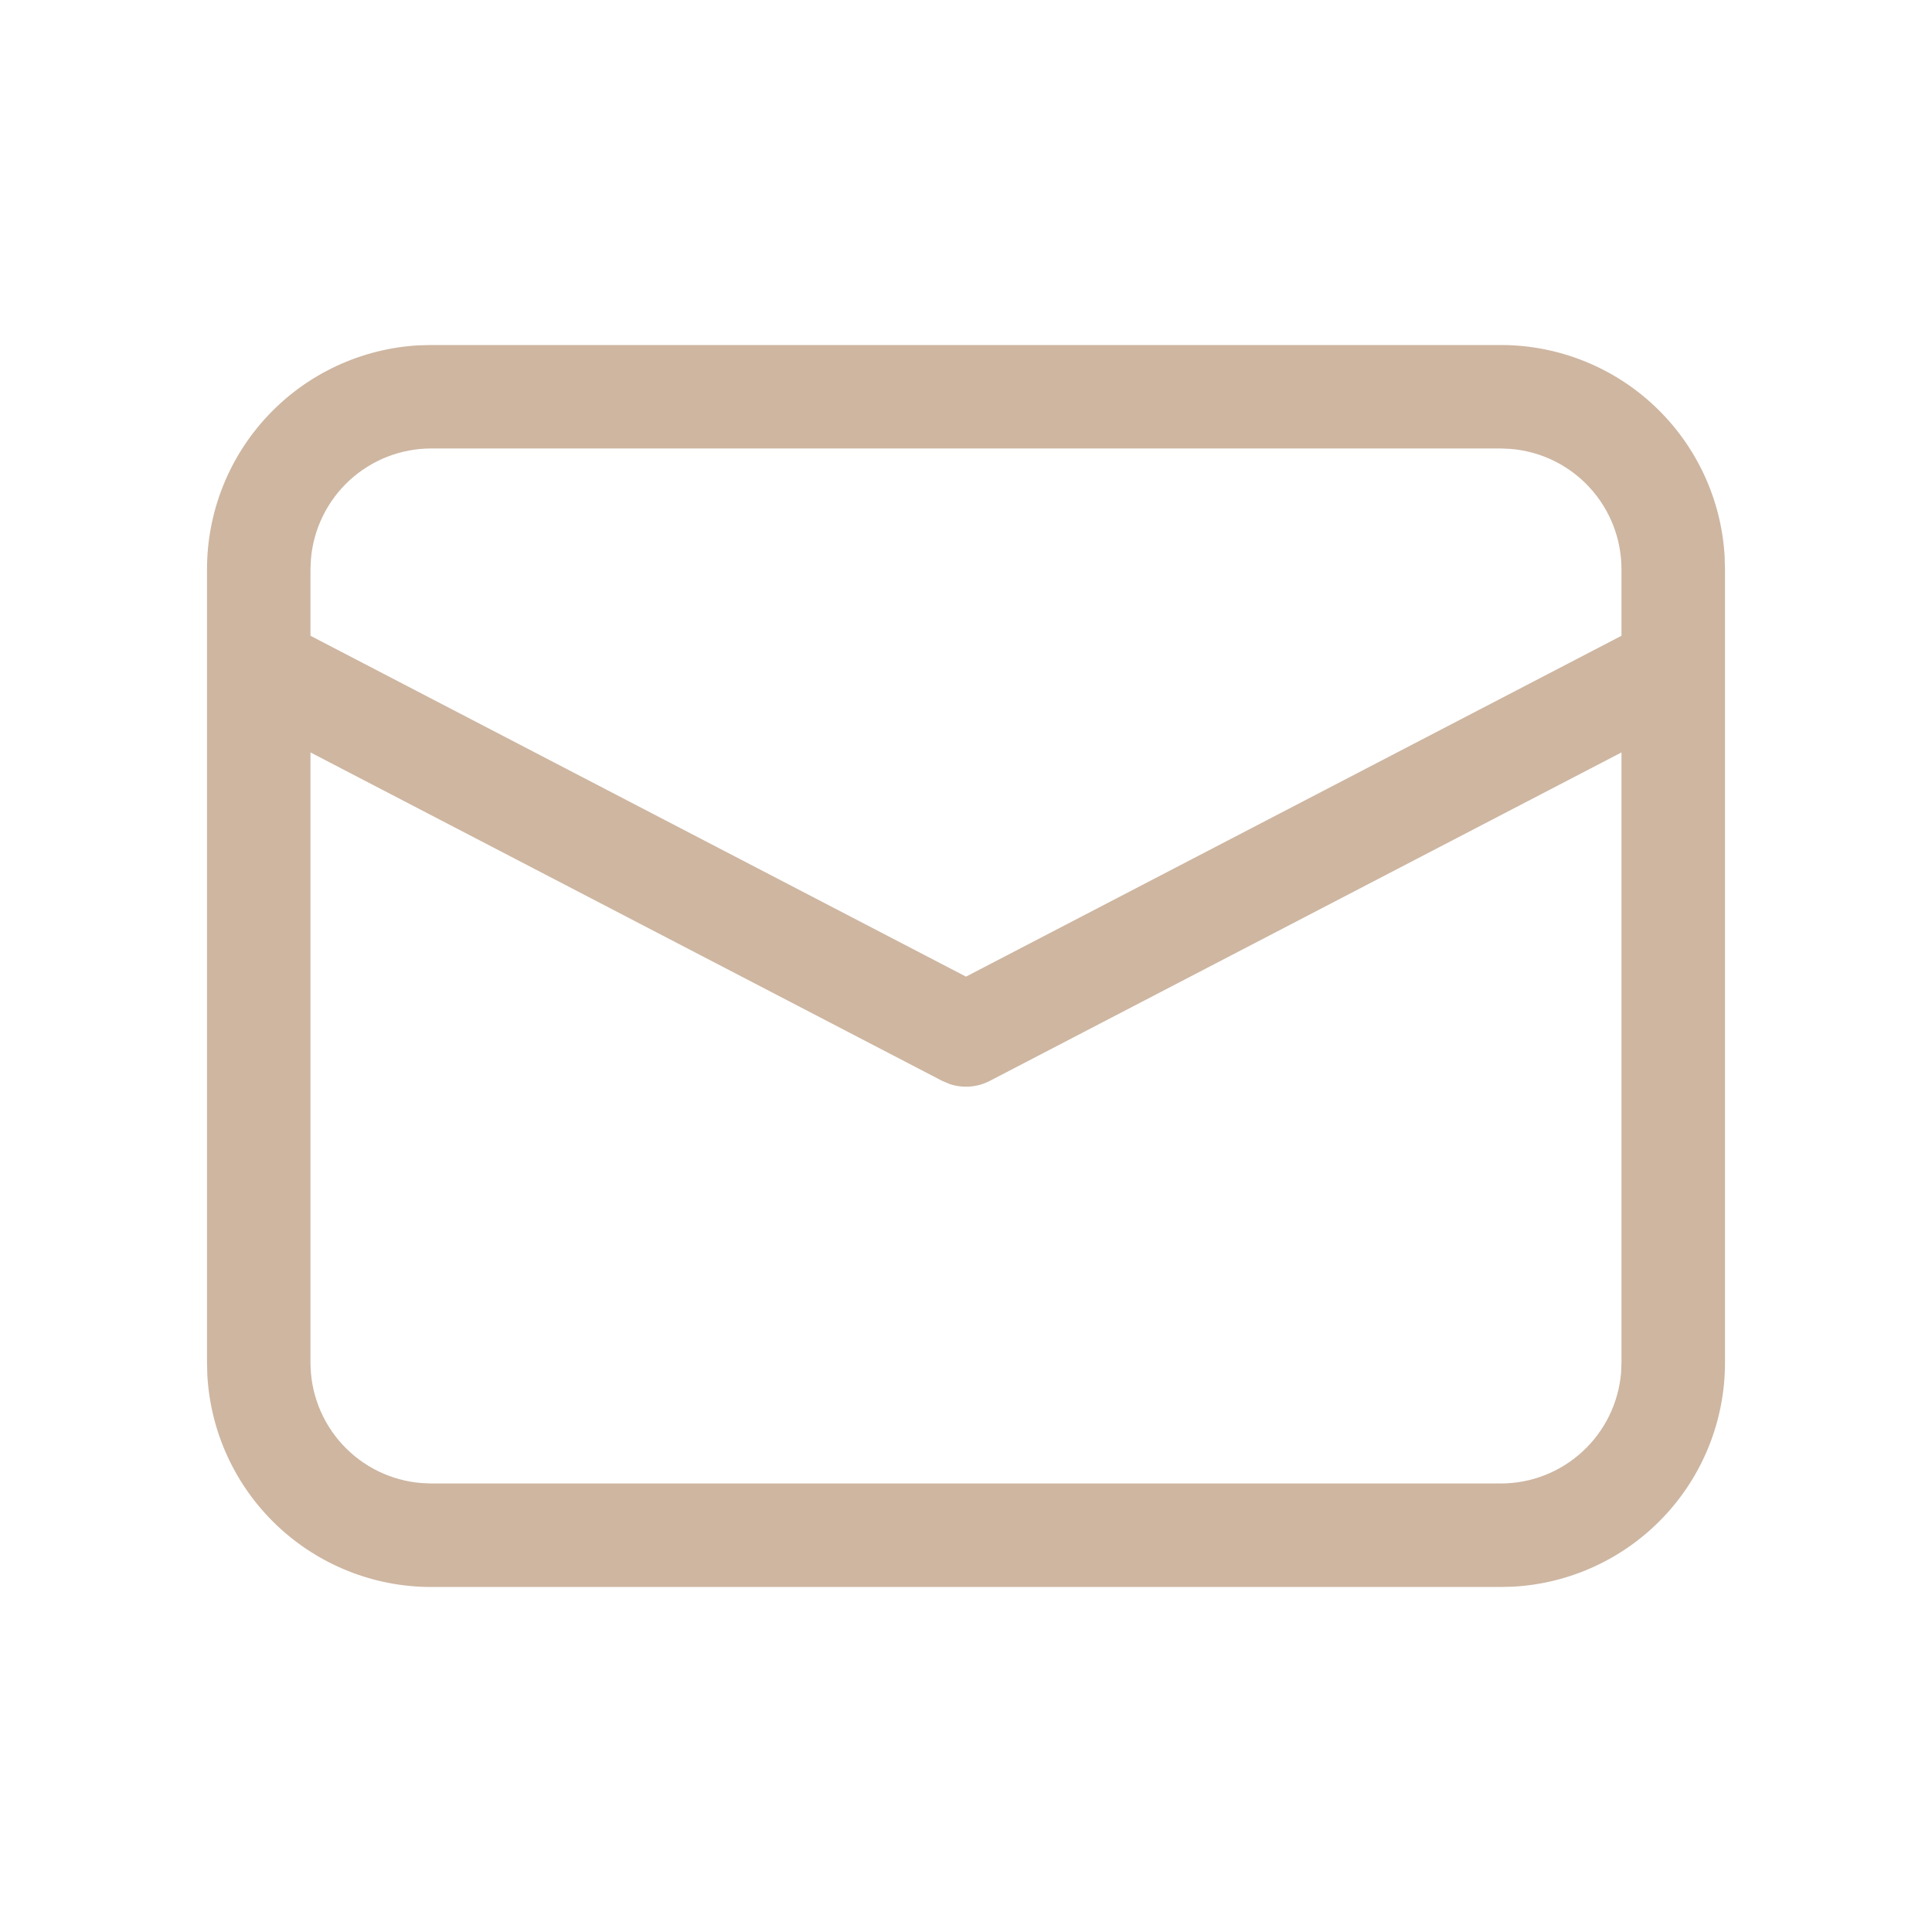 <svg width="40" height="40" viewBox="0 0 40 40" fill="none" xmlns="http://www.w3.org/2000/svg">
<path d="M8.928 7.143H31.071C32.257 7.143 33.398 7.596 34.26 8.411C35.122 9.225 35.64 10.339 35.707 11.523L35.714 11.785V28.214C35.714 29.4 35.261 30.541 34.446 31.403C33.632 32.265 32.518 32.783 31.334 32.85L31.071 32.857H8.928C7.743 32.857 6.602 32.403 5.74 31.589C4.878 30.774 4.36 29.661 4.293 28.477L4.286 28.214V11.785C4.286 10.6 4.739 9.459 5.554 8.597C6.368 7.735 7.482 7.217 8.666 7.15L8.928 7.143H31.071H8.928ZM33.571 15.578L20.494 22.378C20.367 22.444 20.229 22.484 20.087 22.495C19.944 22.507 19.801 22.49 19.666 22.445L19.506 22.378L6.428 15.578V28.214C6.429 28.841 6.664 29.446 7.089 29.907C7.514 30.369 8.098 30.654 8.723 30.705L8.928 30.714H31.071C31.699 30.714 32.304 30.478 32.765 30.052C33.227 29.627 33.511 29.044 33.563 28.418L33.571 28.214V15.578ZM31.071 9.285H8.928C8.301 9.285 7.697 9.521 7.235 9.946C6.774 10.371 6.489 10.954 6.437 11.58L6.428 11.785V13.163L20 20.22L33.571 13.163V11.785C33.571 11.158 33.335 10.553 32.91 10.092C32.485 9.63 31.901 9.345 31.276 9.294L31.071 9.285Z" fill="#CEB6A1"/>
</svg>

